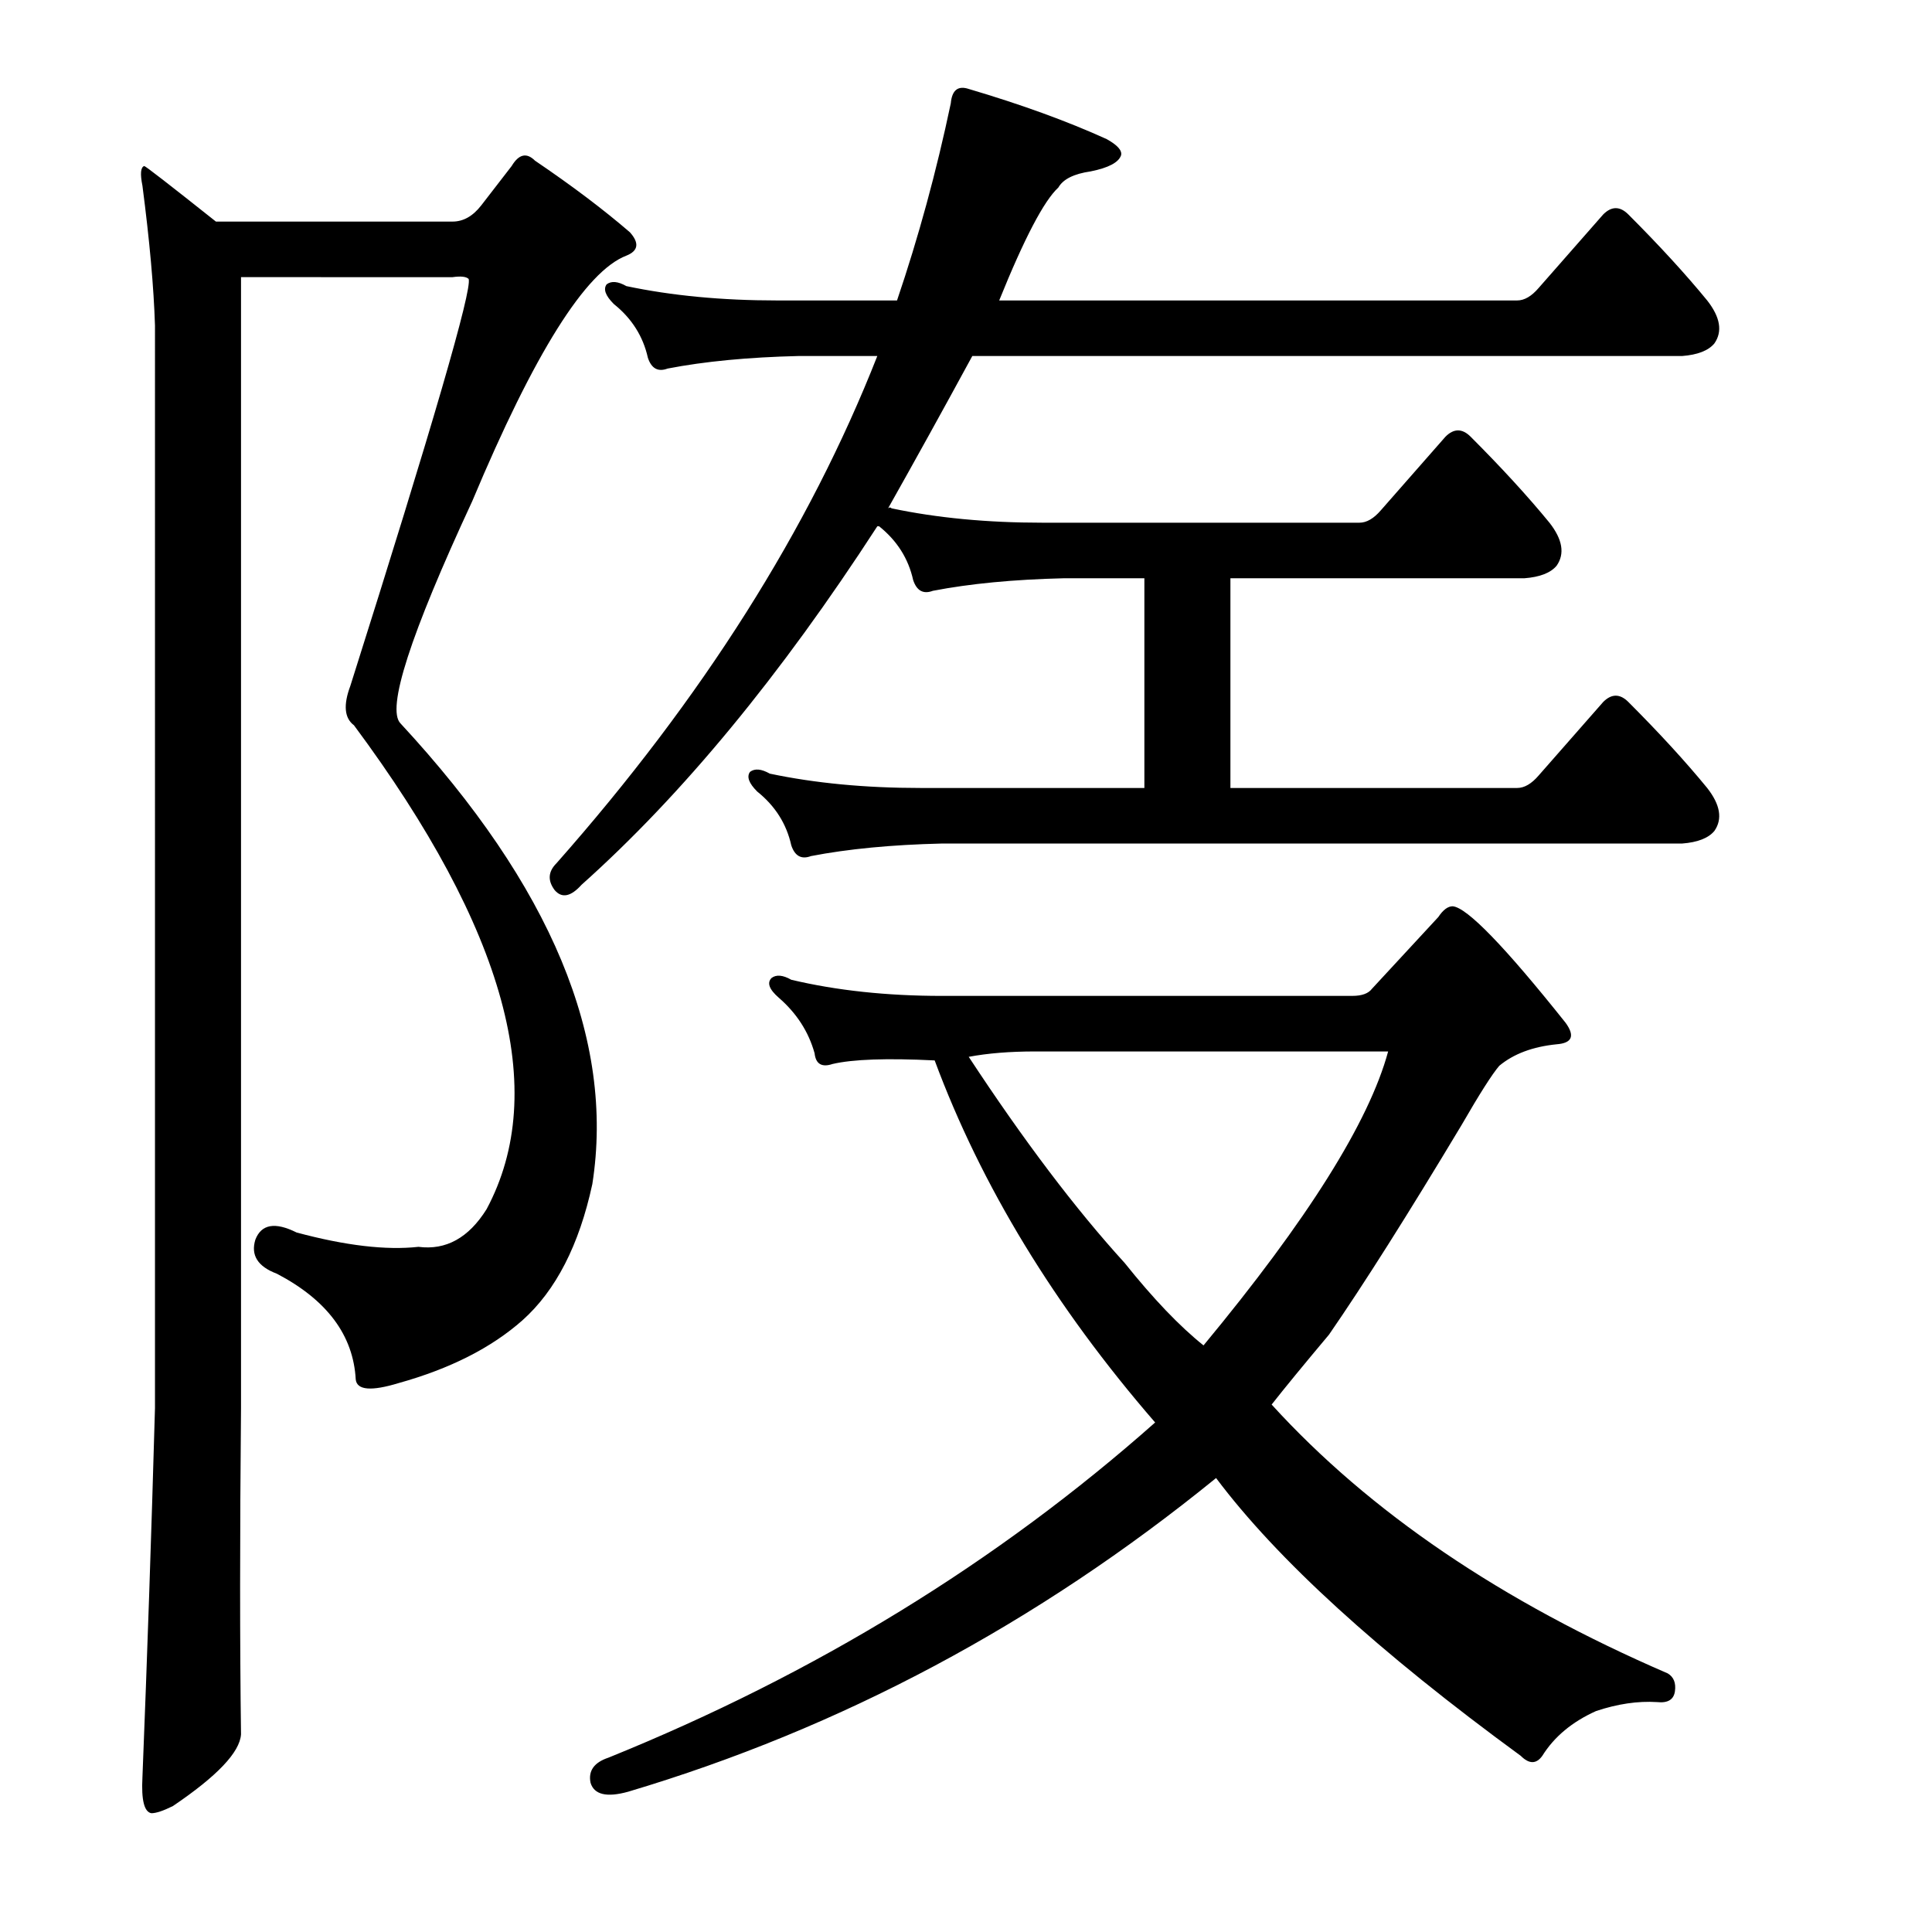 <?xml version="1.0" encoding="utf-8"?>
<!-- Generator: Adobe Illustrator 16.0.0, SVG Export Plug-In . SVG Version: 6.00 Build 0)  -->
<!DOCTYPE svg PUBLIC "-//W3C//DTD SVG 1.1//EN" "http://www.w3.org/Graphics/SVG/1.1/DTD/svg11.dtd">
<svg version="1.1" id="图层_1" xmlns="http://www.w3.org/2000/svg" xmlns:xlink="http://www.w3.org/1999/xlink" x="0px" y="0px"
	 width="1000px" height="1000px" viewBox="0 0 1000 1000" enable-background="new 0 0 1000 1000" xml:space="preserve">
<path d="M124.75,728.85c-0.624,66.188-0.624,122.461,0,168.848c-0.624,9.277-12.379,21.642-35.254,37.109
	c-4.958,2.464-8.668,3.711-11.133,3.711c-3.711-0.624-5.262-6.813-4.639-18.555c2.464-61.854,4.639-125.548,6.494-191.113V168.498
	c-0.624-19.787-2.783-43.908-6.494-72.363c-1.247-6.175-0.928-9.582,0.928-10.205c0.609,0,12.988,9.596,37.109,28.76h122.461
	c5.566,0,10.509-2.783,14.844-8.35l15.771-20.41c3.711-6.175,7.726-7.103,12.061-2.783c19.164,12.988,35.558,25.368,49.17,37.109
	c4.943,5.566,4.32,9.596-1.855,12.061c-21.034,8.045-47.633,50.417-79.785,127.1c-32.167,69.276-44.531,107.617-37.109,115.039
	c77.93,84.12,111.009,163.6,99.268,238.428c-6.813,31.543-18.874,55.055-36.182,70.508c-16.09,14.235-37.428,25.049-64.014,32.471
	c-14.235,4.334-21.657,3.711-22.266-1.855c-1.247-22.875-14.844-41.125-40.82-54.736c-9.901-3.711-13.612-9.582-11.133-17.627
	c3.087-8.031,10.205-9.277,21.338-3.711c25.353,6.813,46.387,9.277,63.086,7.422c14.22,1.855,25.977-4.639,35.254-19.482
	c32.775-61.23,9.886-144.727-68.652-250.488c-4.958-3.711-5.566-10.509-1.855-20.41c42.676-134.826,63.086-205.029,61.23-210.596
	c-1.247-1.232-4.03-1.537-8.35-0.928H124.75V728.85z M796.43,401.359l33.398-38.037c4.32-4.32,8.654-4.32,12.988,0
	c16.076,16.09,29.688,30.934,40.82,44.531c6.799,8.668,8.031,16.09,3.711,22.266c-3.102,3.711-8.668,5.885-16.699,6.494H487.494
	c-25.977,0.624-48.561,2.783-67.725,6.494c-4.958,1.855-8.35,0-10.205-5.566c-2.479-11.133-8.35-20.41-17.627-27.832
	c-4.334-4.32-5.566-7.726-3.711-10.205c2.464-1.855,5.871-1.537,10.205,0.928c23.498,4.958,49.474,7.422,77.93,7.422h115.967
	V299.309H550.58c-25.977,0.623-48.561,2.783-67.725,6.494c-4.958,1.855-8.35,0-10.205-5.566c-2.479-11.133-8.35-20.41-17.627-27.832
	h-0.928c-50.098,77.321-101.123,139.16-153.076,185.547c-5.566,6.19-10.205,7.118-13.916,2.783
	c-3.711-4.943-3.407-9.582,0.928-13.916c75.451-85.352,130.811-172.863,166.064-262.549h-40.82
	c-25.977,0.623-48.561,2.783-67.725,6.494c-4.958,1.855-8.35,0-10.205-5.566c-2.479-11.133-8.35-20.41-17.627-27.832
	c-4.334-4.32-5.566-7.727-3.711-10.205c2.464-1.855,5.871-1.537,10.205,0.928c23.498,4.958,49.474,7.422,77.93,7.422h62.158
	c11.133-32.775,20.41-66.797,27.832-102.051c0.609-6.799,3.711-9.277,9.277-7.422c27.209,8.045,51.025,16.699,71.436,25.977
	c5.566,3.102,8.031,5.885,7.422,8.35c-1.247,3.711-6.494,6.494-15.771,8.35c-8.668,1.247-14.235,4.03-16.699,8.35
	c-7.422,6.813-17.627,26.295-30.615,58.447h268.115c3.711,0,7.422-2.16,11.133-6.494l33.398-38.037c4.32-4.32,8.654-4.32,12.988,0
	c16.076,16.09,29.688,30.934,40.82,44.531c6.799,8.668,8.031,16.09,3.711,22.266c-3.102,3.711-8.668,5.885-16.699,6.494H503.266
	c-15.467,28.455-30.006,54.736-43.604,78.857c0.609-0.609,1.232-0.609,1.855,0c23.498,4.958,49.474,7.422,77.93,7.422h164.209
	c3.711,0,7.422-2.16,11.133-6.494l33.398-38.037c4.32-4.32,8.654-4.32,12.988,0c16.076,16.09,29.688,30.934,40.82,44.531
	c6.799,8.668,8.031,16.09,3.711,22.266c-3.102,3.711-8.668,5.885-16.699,6.494H636.859v108.545h148.438
	C789.008,407.854,792.719,405.694,796.43,401.359z M699.945,515.471c4.943,0,8.35-1.232,10.205-3.711l34.326-37.109
	c2.464-3.711,4.943-5.566,7.422-5.566c7.422,0.624,26.904,20.729,58.447,60.303c4.943,6.813,3.392,10.524-4.639,11.133
	c-12.379,1.247-22.266,4.958-29.688,11.133c-3.711,4.334-10.205,14.54-19.482,30.615c-27.832,46.387-50.721,82.568-68.652,108.545
	c-12.988,15.467-22.889,27.528-29.688,36.182c50.707,55.664,119.055,102.051,205.029,139.16c3.088,1.855,4.32,4.943,3.711,9.277
	c-0.623,4.32-3.711,6.175-9.277,5.566c-9.9-0.624-20.41,0.928-31.543,4.639c-12.379,5.566-21.657,13.292-27.832,23.193
	c-3.102,4.32-6.813,4.32-11.133,0c-73.61-53.809-126.172-101.732-157.715-143.799c-92.773,75.451-194.215,129.564-304.297,162.354
	c-11.133,3.087-17.627,1.537-19.482-4.639c-1.247-6.19,1.855-10.524,9.277-12.988c106.994-43.299,201.318-101.123,282.959-173.486
	c-51.953-59.984-89.99-122.461-114.111-187.402c-24.745-1.232-42.372-0.609-52.881,1.855c-5.566,1.855-8.668,0-9.277-5.566
	c-3.102-11.133-9.277-20.714-18.555-28.76c-4.958-4.32-6.19-7.726-3.711-10.205c2.464-1.855,5.871-1.537,10.205,0.928
	c23.498,5.566,49.474,8.35,77.93,8.35H699.945z M535.736,544.23c-12.988,0-24.44,0.928-34.326,2.783
	c28.441,43.299,55.345,78.857,80.713,106.689c14.844,18.555,28.441,32.79,40.82,42.676C676.752,631.438,708.6,580.731,718.5,544.23
	H535.736z"/>
</svg>
